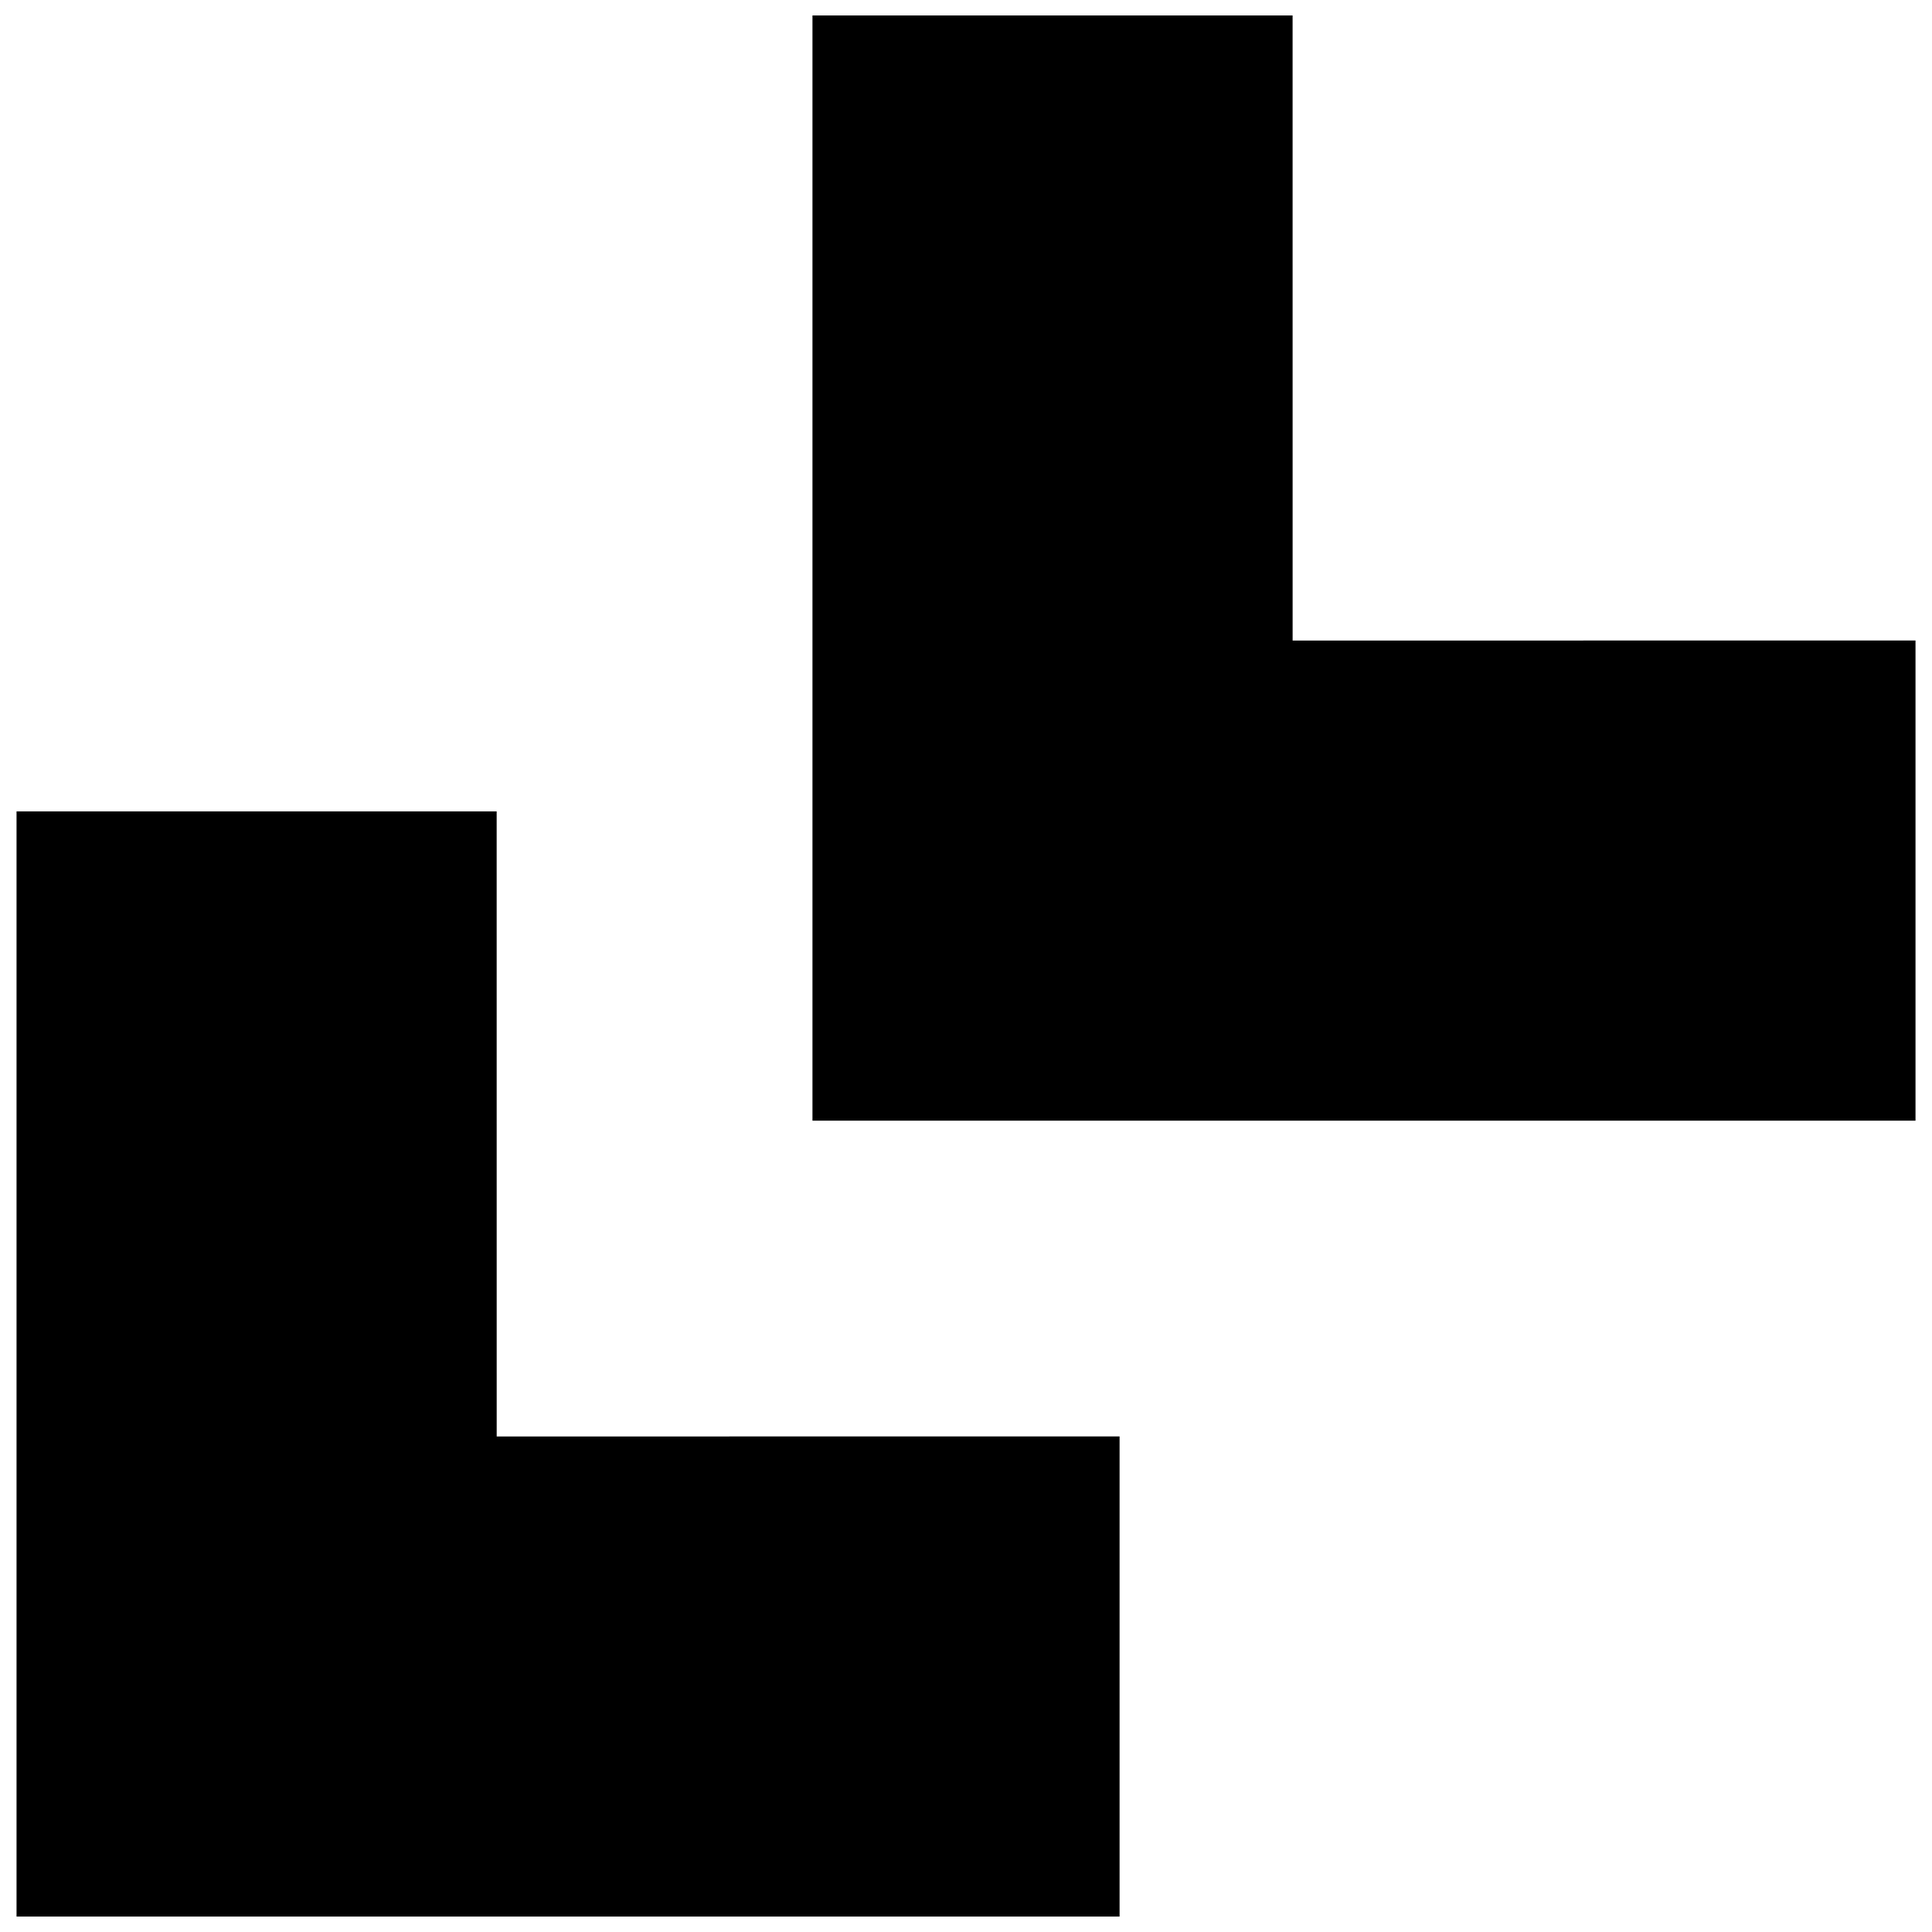 <?xml version="1.0" encoding="UTF-8"?>
<!-- Uploaded to: SVG Repo, www.svgrepo.com, Generator: SVG Repo Mixer Tools -->
<svg width="800px" height="800px" version="1.1" viewBox="144 144 512 512" xmlns="http://www.w3.org/2000/svg">
 <defs>
  <clipPath id="a">
   <path d="m148.09 148.09h503.81v503.81h-503.81z"/>
  </clipPath>
 </defs>
 <g clip-path="url(#a)">
  <path d="m294.54 651.91h146.16v-127.24l-165.07 0.008-0.008-165.65h-127.24v292.89zm210.93-210.93h146.16v-127.24l-165.07 0.008-0.008-165.65h-127.24v292.89z"/>
 </g>
</svg>